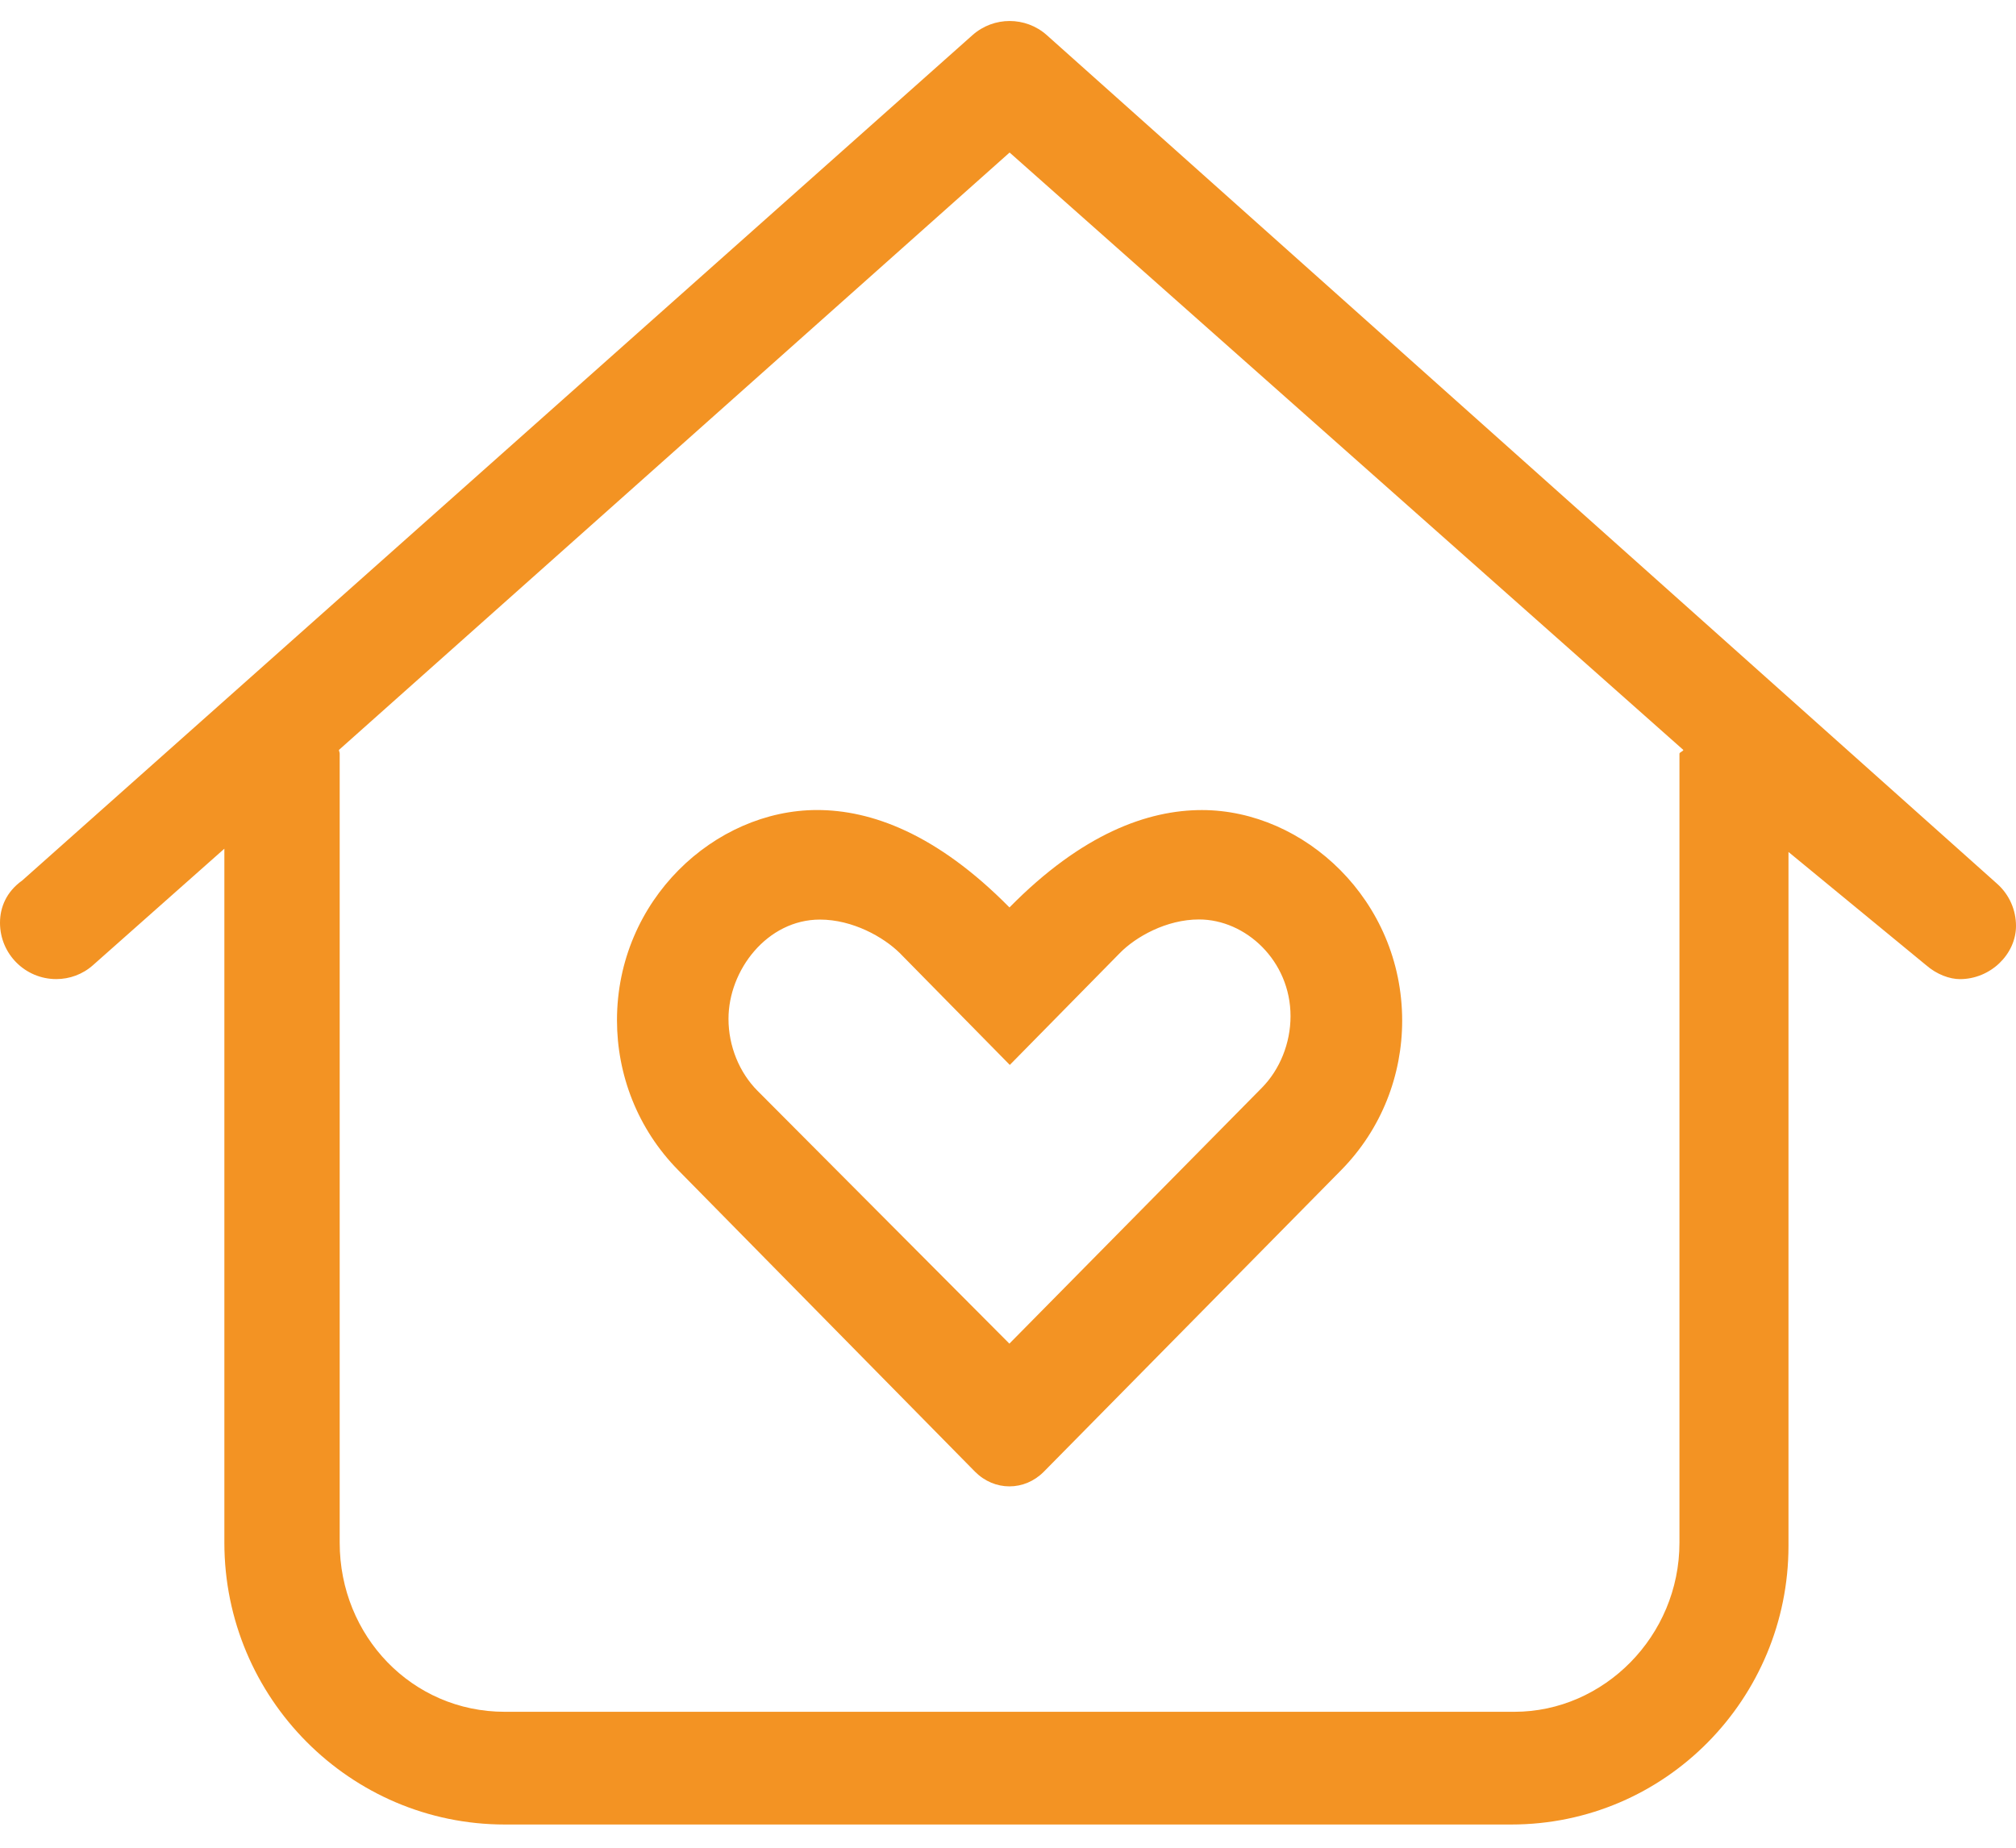 <?xml version="1.0" encoding="UTF-8"?>
<svg width="48px" height="44px" viewBox="0 0 48 44" version="1.1" xmlns="http://www.w3.org/2000/svg" xmlns:xlink="http://www.w3.org/1999/xlink">
    <title>stiftung</title>
    <g id="stiftung" stroke="none" stroke-width="1" fill="none" fill-rule="evenodd">
        <path d="M24.922,0.835 C24.671,0.612 24.355,0.5 24.039,0.5 C23.724,0.5 23.408,0.612 23.156,0.835 L0.529,20.967 C0.153,21.235 3.55271368e-15,21.604 3.55271368e-15,21.974 C3.55271368e-15,22.718 0.601,23.315 1.34,23.315 C1.653,23.315 1.967,23.205 2.218,22.98 L5.342,20.21 L5.342,36.735 C5.342,40.436 8.338,43.447 12.019,43.447 L35.981,43.447 C39.663,43.447 42.583,40.439 42.583,36.812 L42.583,20.288 L45.855,22.98 C46.114,23.207 46.423,23.316 46.665,23.316 C47.393,23.316 48,22.723 48,22.049 C48,21.677 47.847,21.307 47.547,21.042 L24.922,0.835 Z M39.987,17.947 L39.987,36.737 C39.987,38.957 38.19,40.763 36.056,40.763 L12.019,40.763 C9.809,40.763 8.088,38.957 8.088,36.737 L8.088,17.947 C8.088,17.916 8.072,17.889 8.07,17.858 L24.038,3.632 L40.079,17.858 C40.079,17.889 39.987,17.914 39.987,17.947 Z M19.455,19.289 C17.018,19.289 14.69,21.431 14.69,24.295 C14.69,25.587 15.176,26.879 16.149,27.866 L23.216,35.047 C23.446,35.277 23.737,35.395 24.034,35.395 C24.332,35.395 24.623,35.277 24.852,35.047 L31.931,27.866 C32.901,26.881 33.385,25.594 33.385,24.305 C33.385,21.44 31.057,19.29 28.616,19.29 C27.338,19.29 25.771,19.844 24.035,21.609 C22.293,19.843 20.732,19.289 19.455,19.289 Z M19.522,21.898 C20.302,21.898 21.037,22.314 21.423,22.695 L24.043,25.359 L26.663,22.695 C27.042,22.308 27.772,21.895 28.548,21.895 C29.66,21.895 30.727,22.879 30.727,24.198 C30.727,24.842 30.472,25.47 30.045,25.903 L24.033,31.996 L18.036,25.975 C17.603,25.54 17.345,24.91 17.345,24.264 C17.344,23.098 18.27,21.898 19.522,21.898 Z" id="Shape" fill="#F39323" fill-rule="nonzero"></path>
    </g>
</svg>